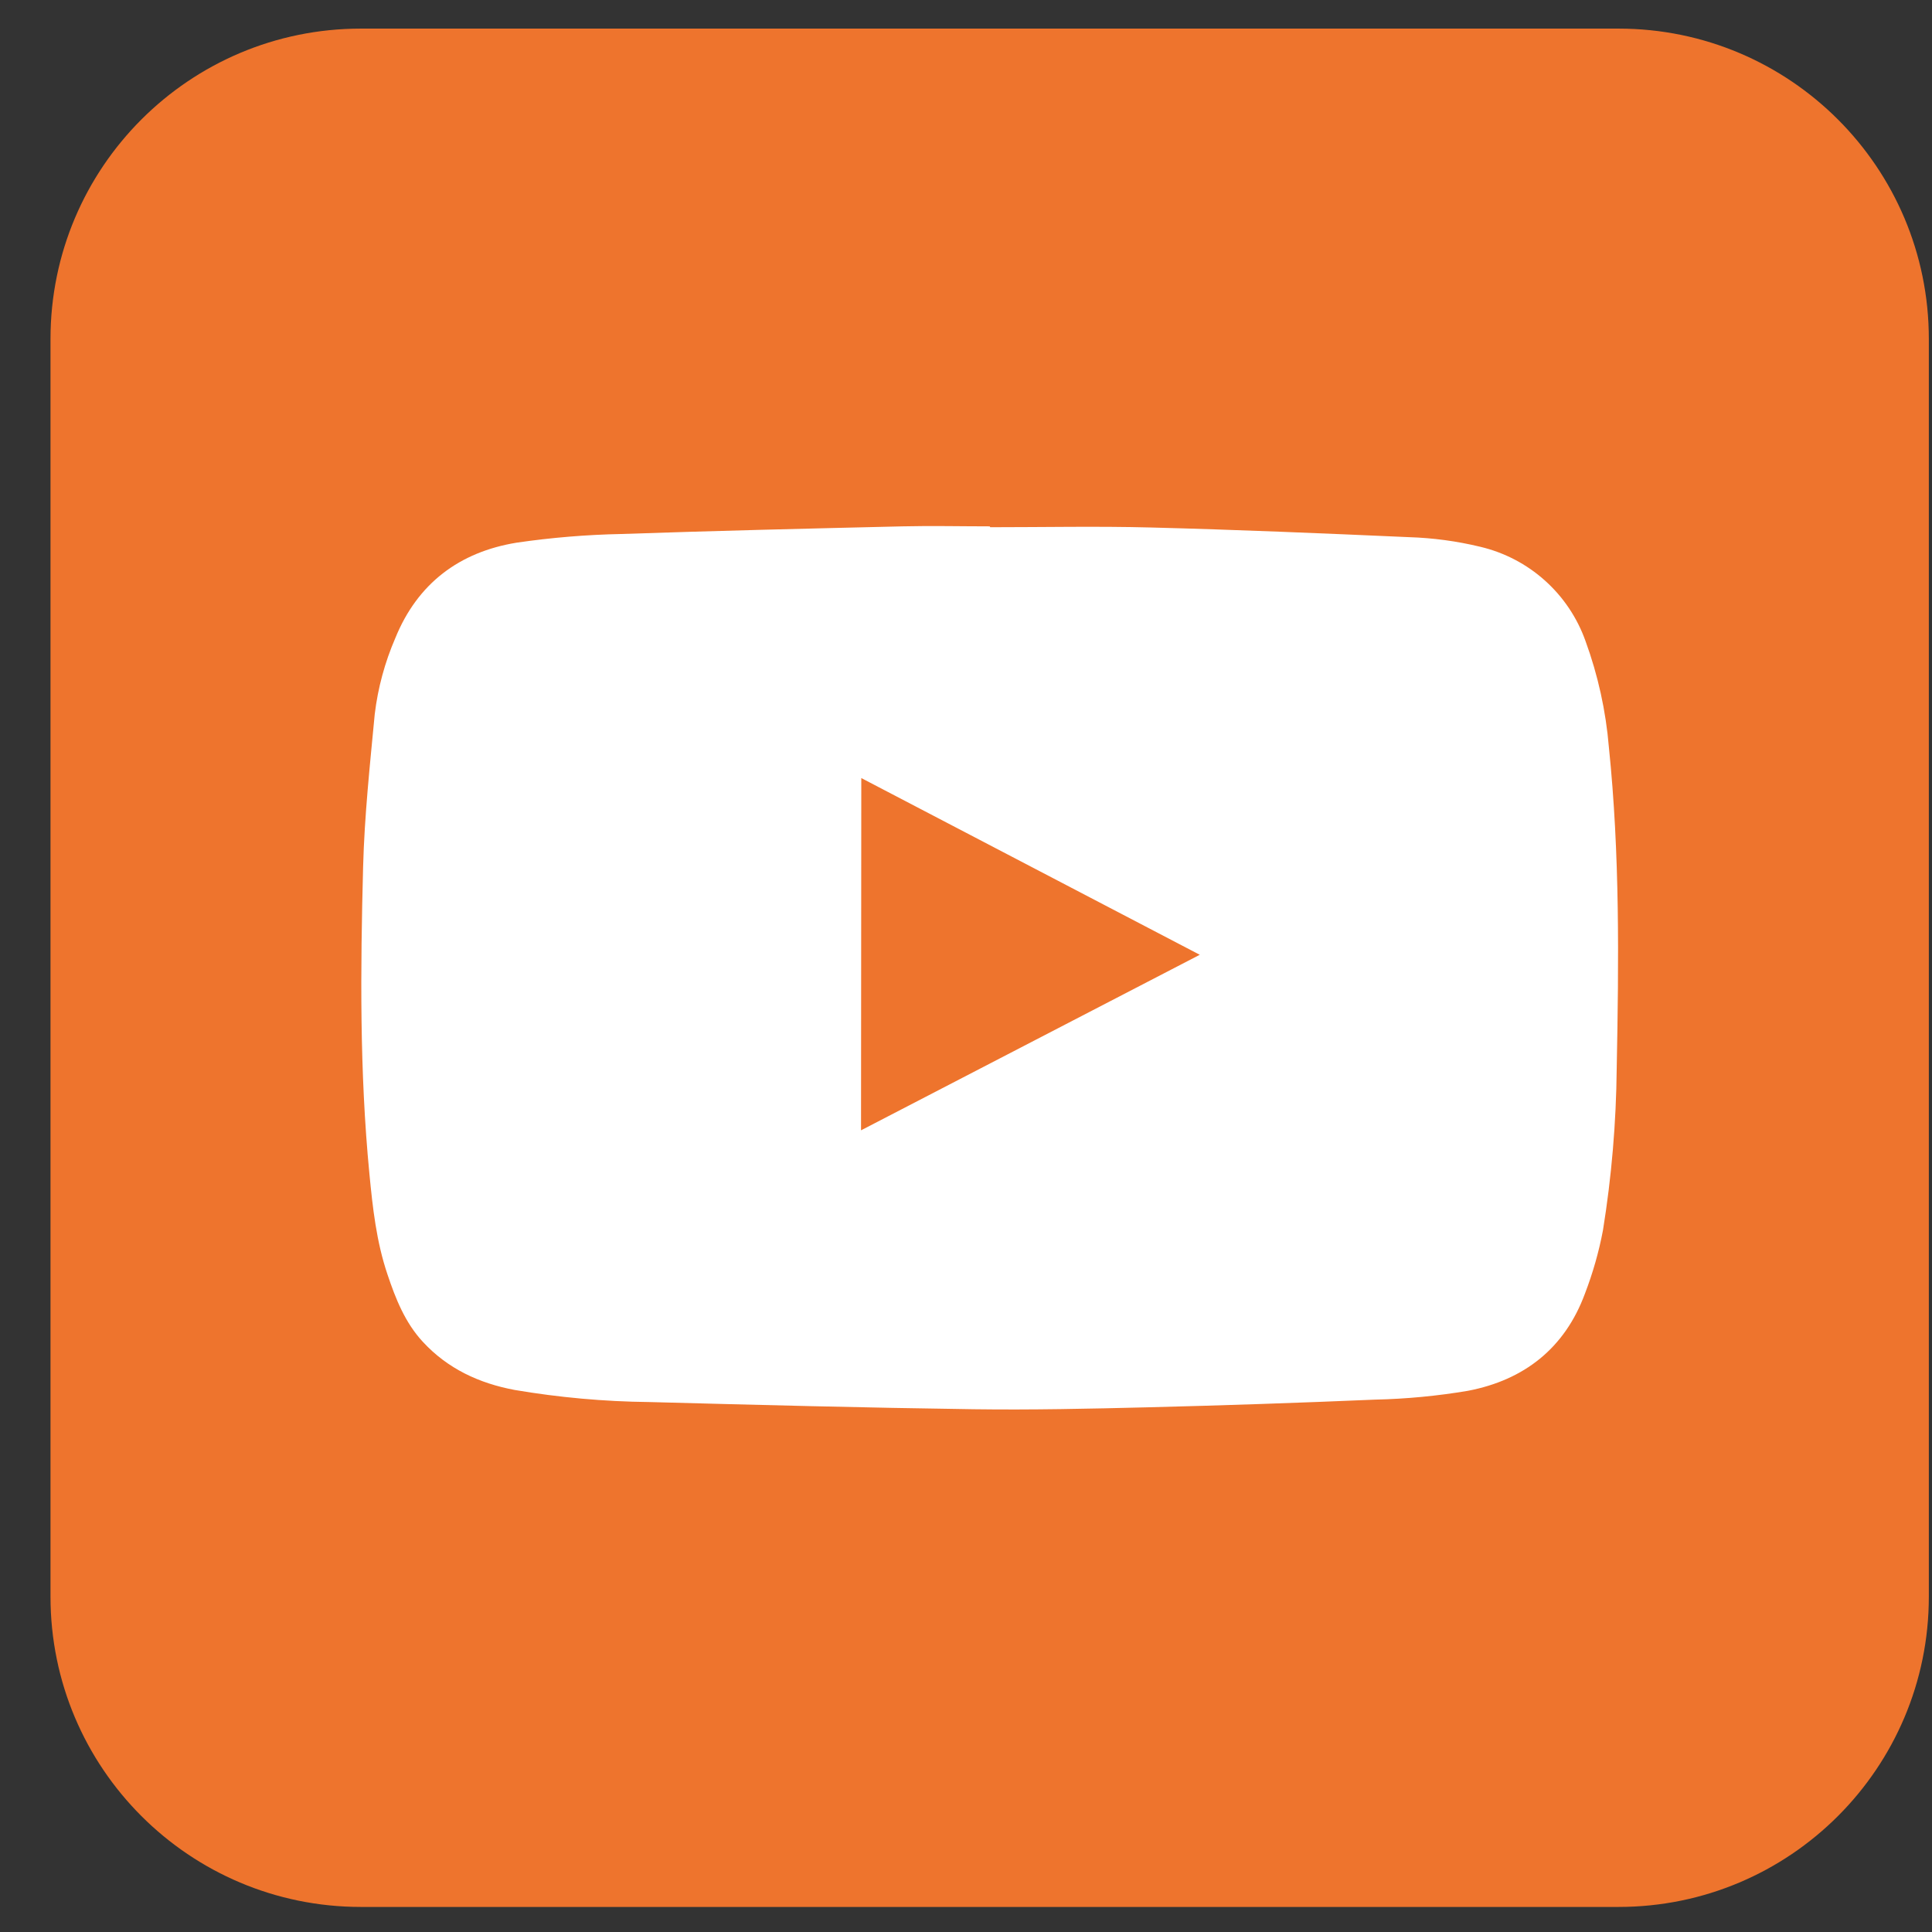 <?xml version="1.0" encoding="UTF-8"?> <svg xmlns="http://www.w3.org/2000/svg" width="36" height="36" viewBox="0 0 36 36" fill="none"><rect x="0" y="0" width="36" height="36" fill="#333333" stroke="none"/><path d="M30.159 0.533H6.724C3.53 0.533 0.941 3.122 0.941 6.316V29.751C0.941 32.944 3.53 35.533 6.724 35.533H30.159C33.353 35.533 35.941 32.944 35.941 29.751V6.316C35.941 3.122 33.353 0.533 30.159 0.533Z" fill="#EE742D"></path><path d="M18.452 9.824C19.449 9.824 20.446 9.803 21.442 9.829C23.046 9.87 24.649 9.938 26.251 10.009C26.7 10.023 27.148 10.083 27.585 10.189C28.032 10.295 28.446 10.511 28.788 10.818C29.131 11.125 29.39 11.513 29.544 11.946C29.776 12.582 29.923 13.247 29.979 13.922C30.185 15.915 30.164 17.913 30.125 19.908C30.115 20.918 30.03 21.926 29.869 22.924C29.793 23.327 29.68 23.722 29.533 24.105C29.159 25.119 28.403 25.714 27.356 25.915C26.783 26.012 26.204 26.067 25.623 26.08C24.212 26.14 22.801 26.188 21.39 26.223C20.302 26.25 19.221 26.274 18.139 26.259C16.123 26.231 14.112 26.179 12.094 26.125C11.255 26.116 10.418 26.04 9.591 25.9C8.929 25.776 8.343 25.505 7.879 25.003C7.547 24.644 7.372 24.201 7.22 23.747C7.014 23.138 6.944 22.505 6.883 21.868C6.699 19.967 6.716 18.059 6.766 16.154C6.791 15.203 6.893 14.253 6.983 13.305C7.042 12.817 7.171 12.341 7.366 11.89C7.781 10.868 8.564 10.285 9.626 10.112C10.275 10.017 10.929 9.963 11.585 9.95C13.326 9.89 15.067 9.849 16.815 9.808C17.359 9.795 17.903 9.808 18.441 9.808L18.452 9.824ZM16.044 21.062L22.356 17.791L16.049 14.498L16.044 21.062Z" fill="white"></path></svg> 